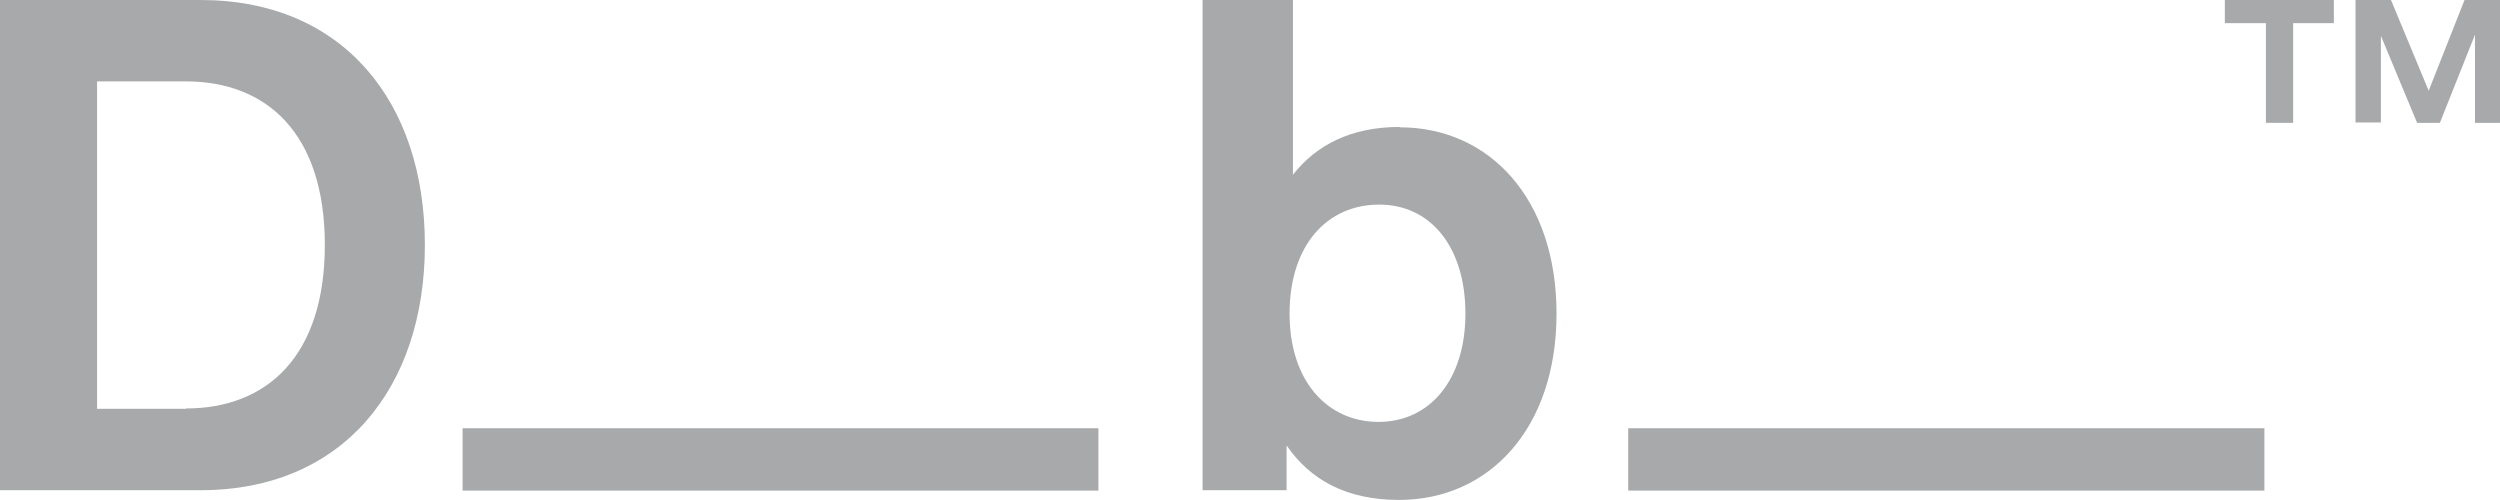 <?xml version="1.0" encoding="UTF-8"?><svg id="Grey" xmlns="http://www.w3.org/2000/svg" viewBox="0 0 66.96 13.39"><defs><style>.cls-1{fill:#a7a9ab;}</style></defs><path class="cls-1" d="M5.37,0H0v13.13h5.37c3.81,0,6.01-2.74,6.01-6.57S9.19,0,5.37,0ZM4.98,10.95h-2.38V2.18h2.38c2.16,0,3.72,1.39,3.72,4.38s-1.56,4.38-3.72,4.38Z"/><path class="cls-1" d="M29.42,11.47H12.39v1.67h17.03v-1.67Z"/><path class="cls-1" d="M60.65,11.47h-17.04v1.67h17.04v-1.67Z"/><path class="cls-1" d="M37.49,3.4c-1.3,0-2.23.48-2.86,1.28V0h-2.42v13.13h2.25v-1.2c.63.92,1.6,1.46,3.01,1.46,2.42,0,4.22-1.92,4.22-4.99s-1.79-4.99-4.2-4.99h0ZM36.92,11.3c-1.34,0-2.38-1.06-2.38-2.9s1.01-2.92,2.4-2.92,2.31,1.15,2.31,2.92-.95,2.9-2.33,2.9h0Z"/><path class="cls-1" d="M66.01,0l-.96,2.43-1.01-2.43h-.95v3.28h.68V.96l.97,2.33h.61l.94-2.36v2.36h.67V0h-.95Z"/><path class="cls-1" d="M59.59.62h1.1v2.67h.73V.62h1.09v-.62h-2.92v.62Z"/></svg>